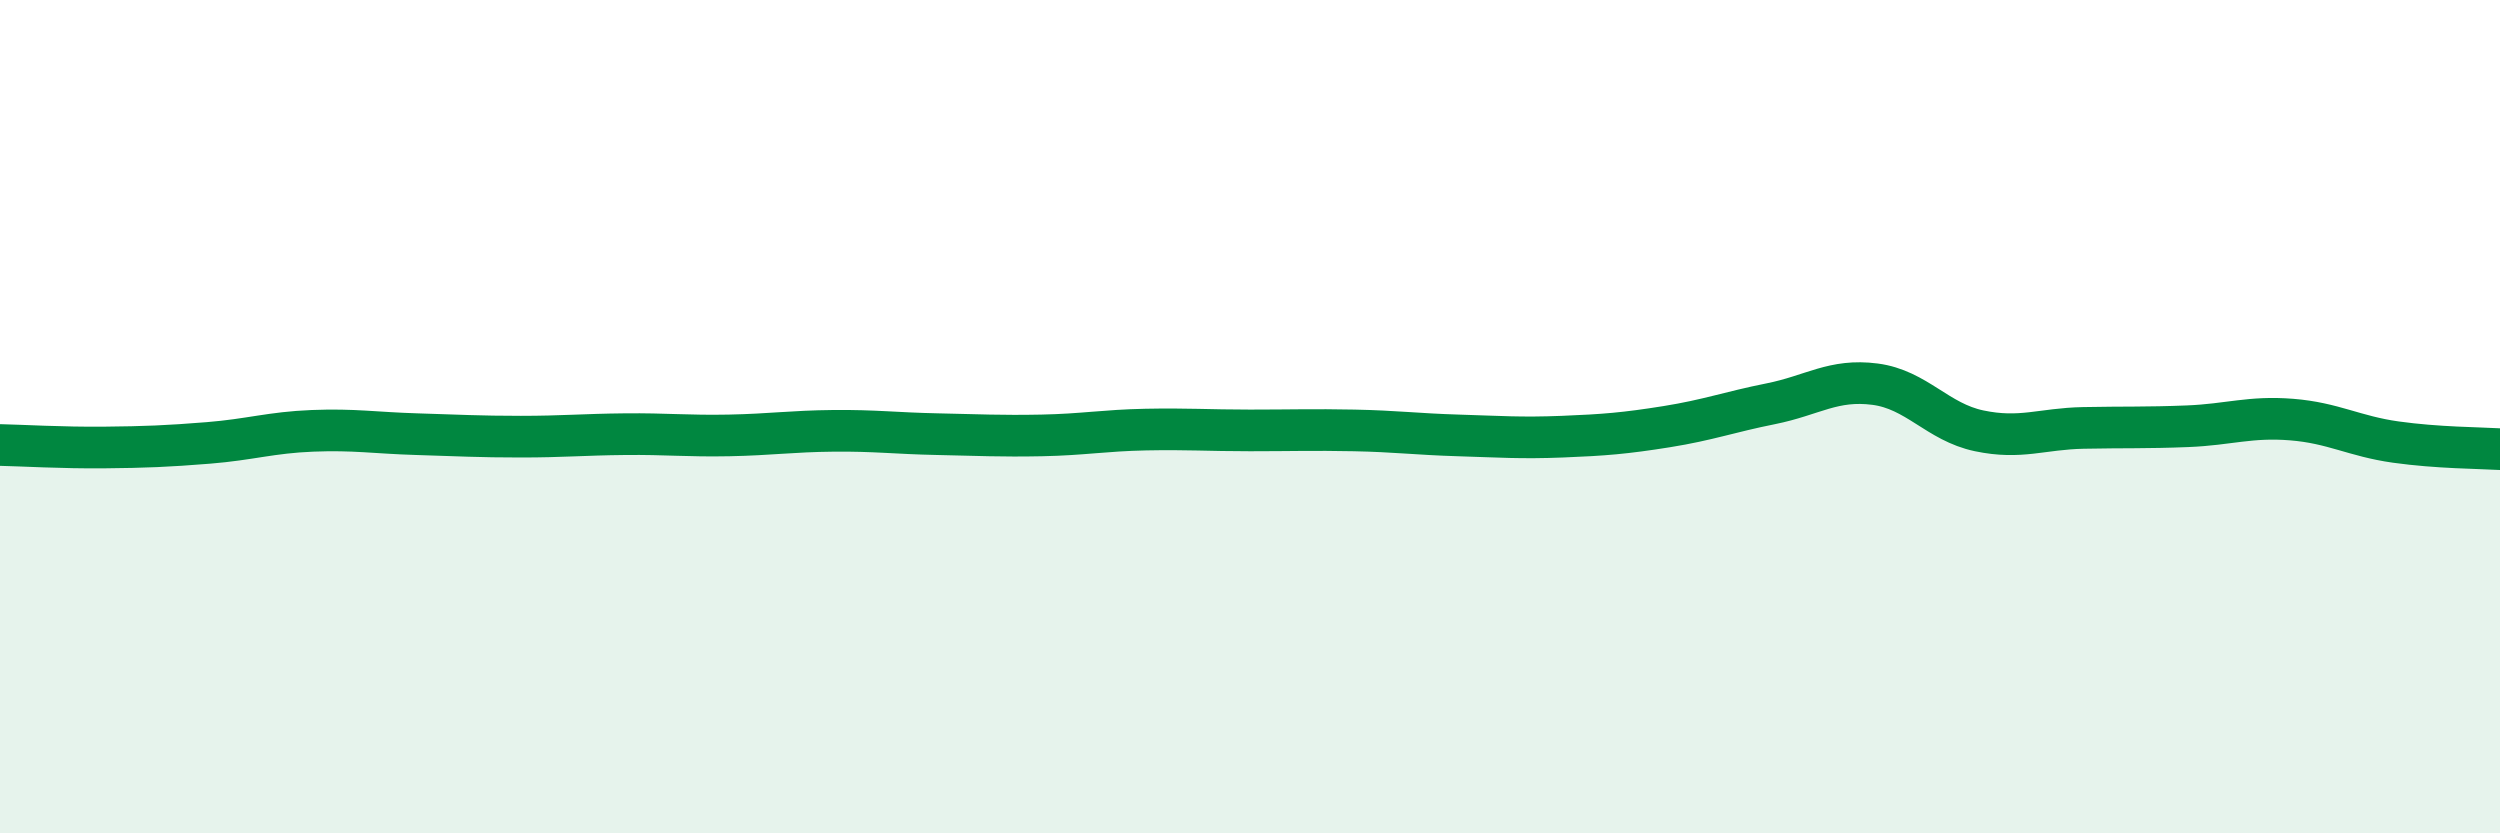
    <svg width="60" height="20" viewBox="0 0 60 20" xmlns="http://www.w3.org/2000/svg">
      <path
        d="M 0,10.68 C 0.5,10.69 1.5,10.75 2.5,10.74 C 3.5,10.73 4,10.71 5,10.63 C 6,10.55 6.5,10.38 7.5,10.34 C 8.5,10.3 9,10.39 10,10.42 C 11,10.45 11.5,10.48 12.5,10.48 C 13.5,10.48 14,10.43 15,10.42 C 16,10.41 16.5,10.47 17.5,10.45 C 18.5,10.43 19,10.35 20,10.34 C 21,10.33 21.5,10.4 22.5,10.42 C 23.5,10.44 24,10.47 25,10.45 C 26,10.43 26.5,10.33 27.5,10.31 C 28.5,10.29 29,10.33 30,10.33 C 31,10.33 31.5,10.31 32.5,10.33 C 33.5,10.35 34,10.42 35,10.45 C 36,10.48 36.5,10.52 37.5,10.48 C 38.5,10.44 39,10.4 40,10.24 C 41,10.08 41.5,9.89 42.5,9.69 C 43.5,9.49 44,9.09 45,9.22 C 46,9.35 46.5,10.13 47.5,10.34 C 48.5,10.55 49,10.29 50,10.27 C 51,10.25 51.5,10.27 52.5,10.23 C 53.5,10.19 54,9.99 55,10.07 C 56,10.15 56.5,10.47 57.5,10.61 C 58.5,10.75 59.5,10.75 60,10.78L60 20L0 20Z"
        fill="#008740"
        opacity="0.1"
        stroke-linecap="round"
        stroke-linejoin="round"
      />
      <path
        d="M 0,10.68 C 0.5,10.69 1.5,10.75 2.5,10.74 C 3.5,10.73 4,10.71 5,10.63 C 6,10.55 6.5,10.38 7.5,10.34 C 8.5,10.3 9,10.39 10,10.42 C 11,10.45 11.5,10.48 12.5,10.48 C 13.5,10.48 14,10.43 15,10.42 C 16,10.41 16.5,10.47 17.5,10.45 C 18.5,10.43 19,10.35 20,10.34 C 21,10.33 21.5,10.4 22.5,10.42 C 23.5,10.44 24,10.47 25,10.45 C 26,10.43 26.5,10.33 27.5,10.31 C 28.5,10.29 29,10.33 30,10.33 C 31,10.33 31.5,10.31 32.5,10.33 C 33.5,10.35 34,10.42 35,10.45 C 36,10.48 36.5,10.52 37.5,10.48 C 38.5,10.44 39,10.4 40,10.24 C 41,10.08 41.5,9.89 42.5,9.69 C 43.5,9.49 44,9.09 45,9.22 C 46,9.35 46.5,10.13 47.5,10.34 C 48.5,10.55 49,10.29 50,10.27 C 51,10.25 51.5,10.27 52.5,10.23 C 53.5,10.19 54,9.99 55,10.07 C 56,10.15 56.5,10.47 57.5,10.61 C 58.5,10.75 59.5,10.75 60,10.78"
        stroke="#008740"
        stroke-width="1"
        fill="none"
        stroke-linecap="round"
        stroke-linejoin="round"
      />
    </svg>
  